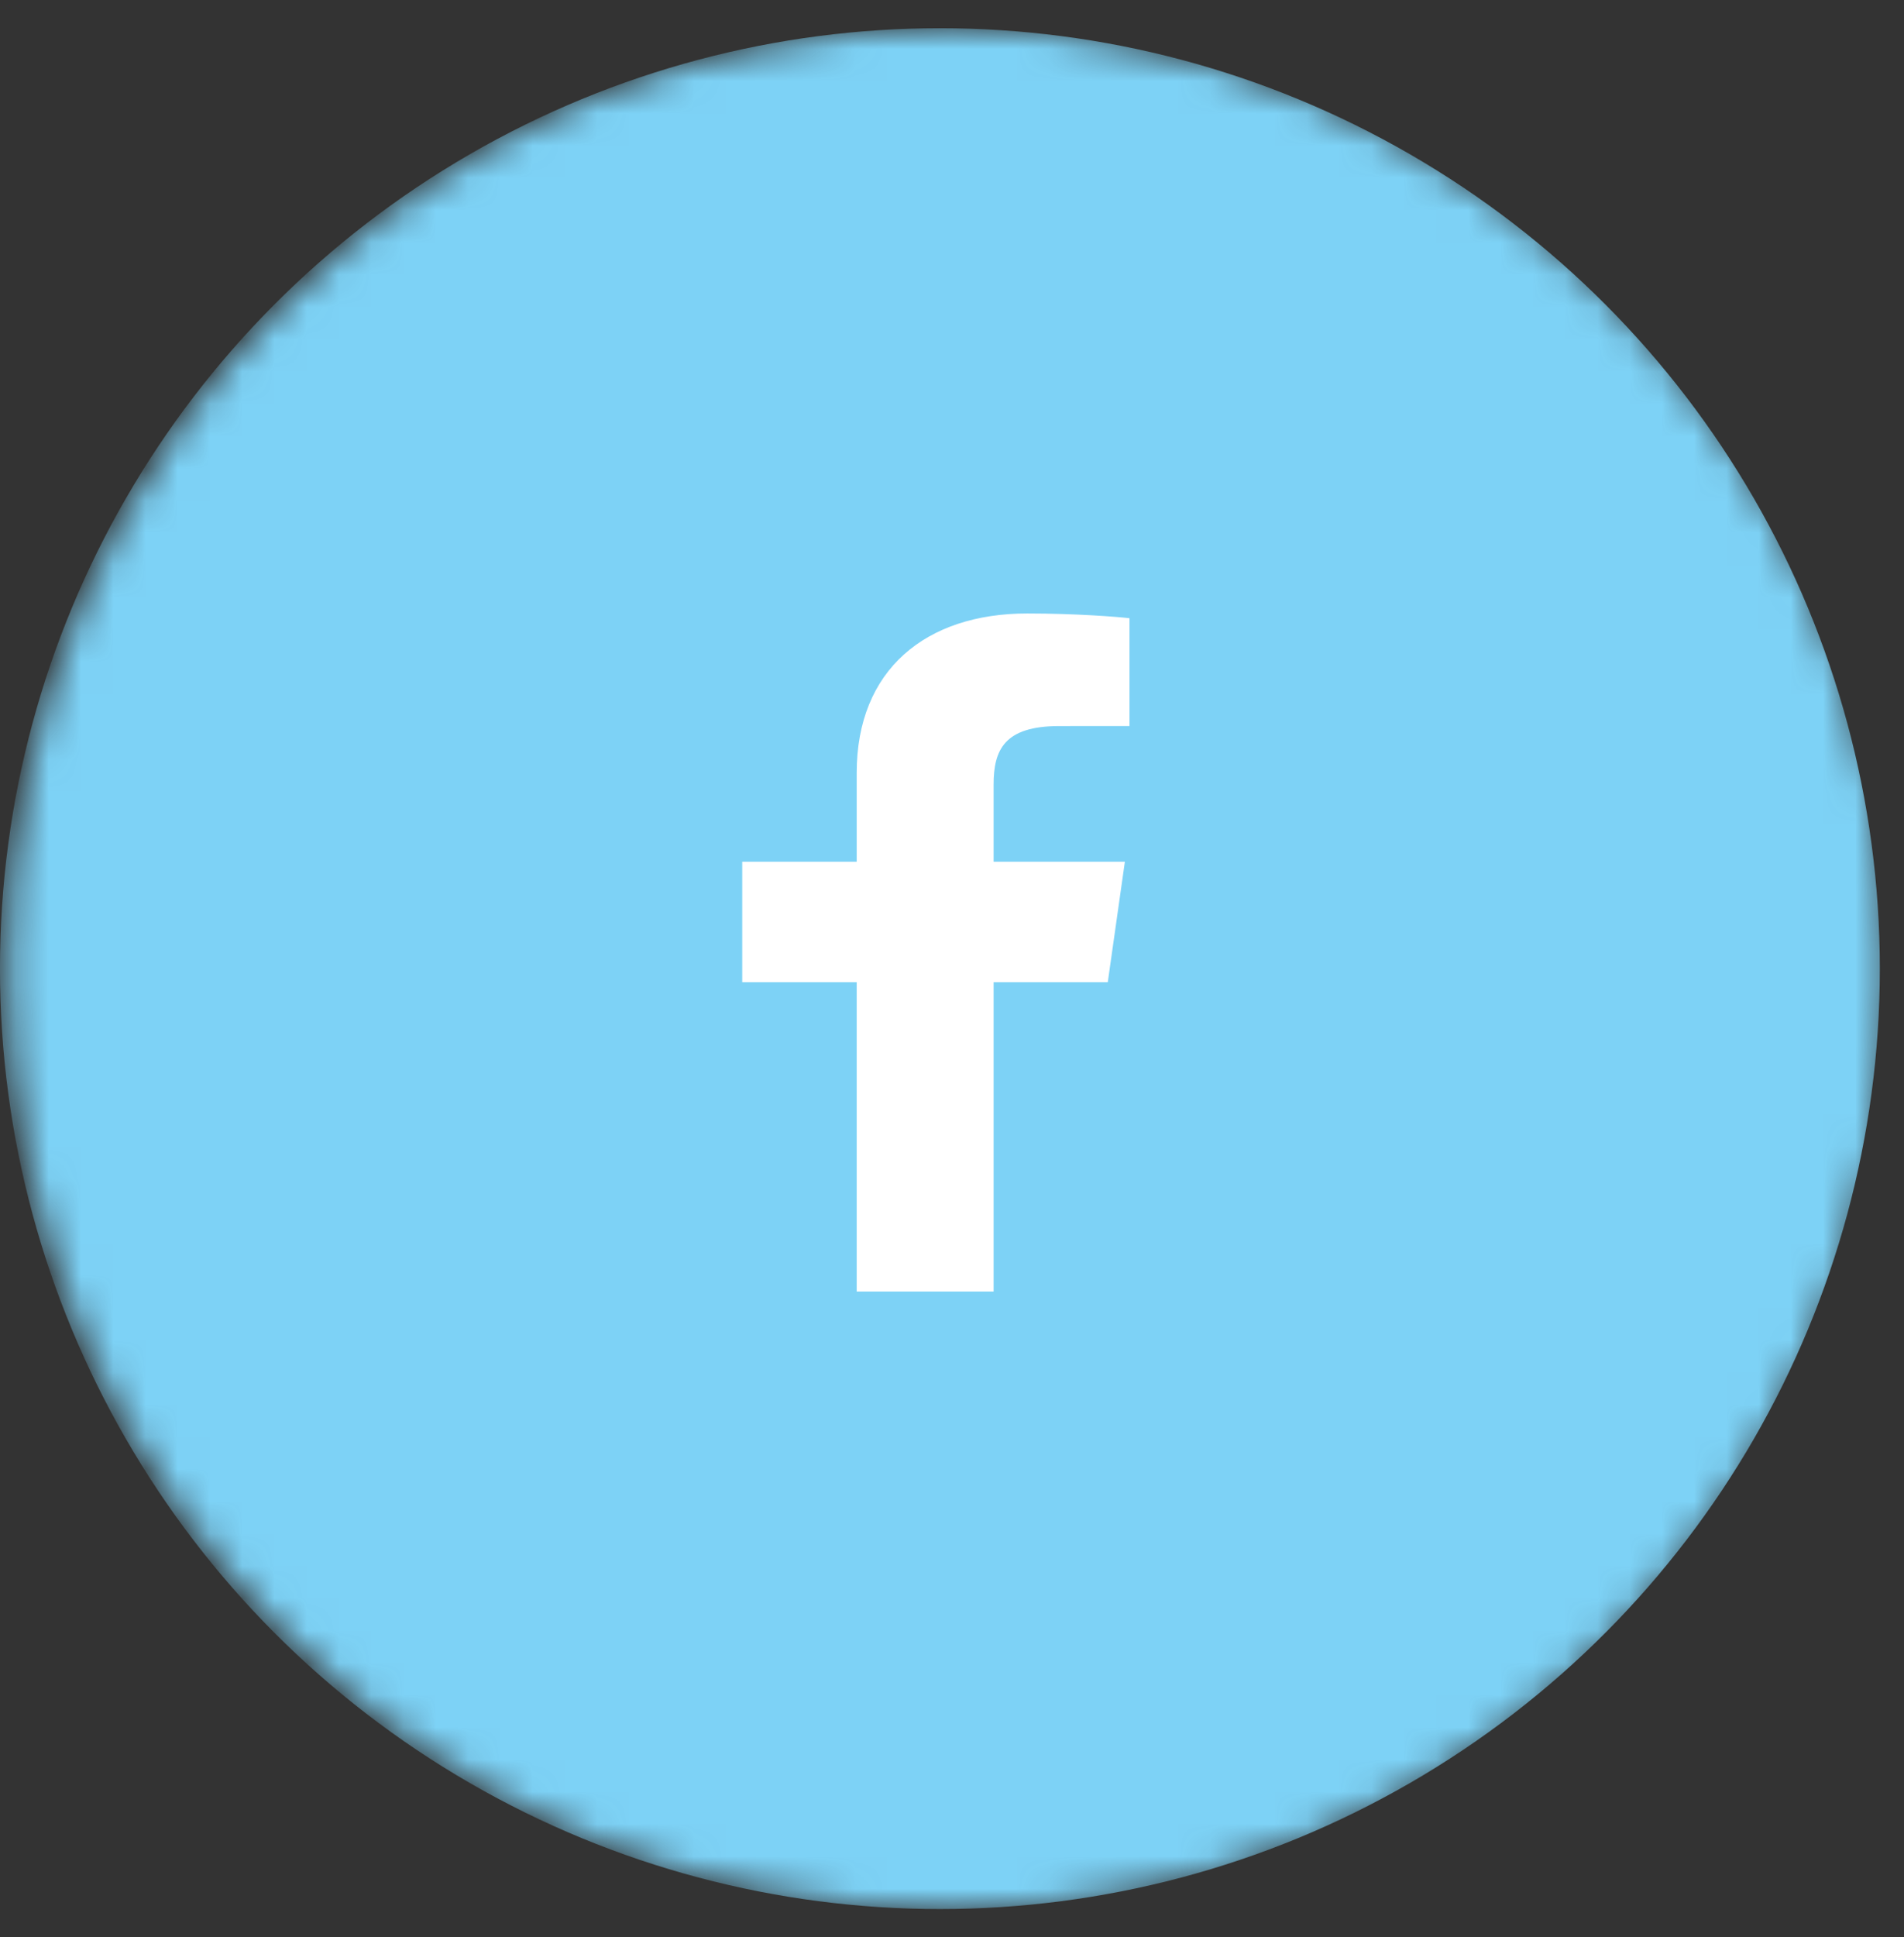 <svg width="59" height="60" viewBox="0 0 59 60" fill="none" xmlns="http://www.w3.org/2000/svg">
<rect x="0" y="0" width="59" height="60" fill="#333333" stroke="none"/>
<mask id="mask0_0_856" style="mask-type:alpha" maskUnits="userSpaceOnUse" x="0" y="0" width="59" height="60">
<circle cx="29.375" cy="30" r="29.126" fill="#7DD2F6"/>
</mask>
<g mask="url(#mask0_0_856)">
<circle cx="29.125" cy="30" r="29.126" fill="#7DD2F6"/>
<path d="M30.789 40V30.421H34.327L34.857 26.688H30.789V24.305C30.789 23.224 31.119 22.487 32.825 22.487L35 22.486V19.147C34.624 19.102 33.333 19 31.83 19C28.694 19 26.547 20.74 26.547 23.935V26.688H23V30.421H26.547V40.001H30.789V40V40Z" fill="white"/>
</g>
</svg>
